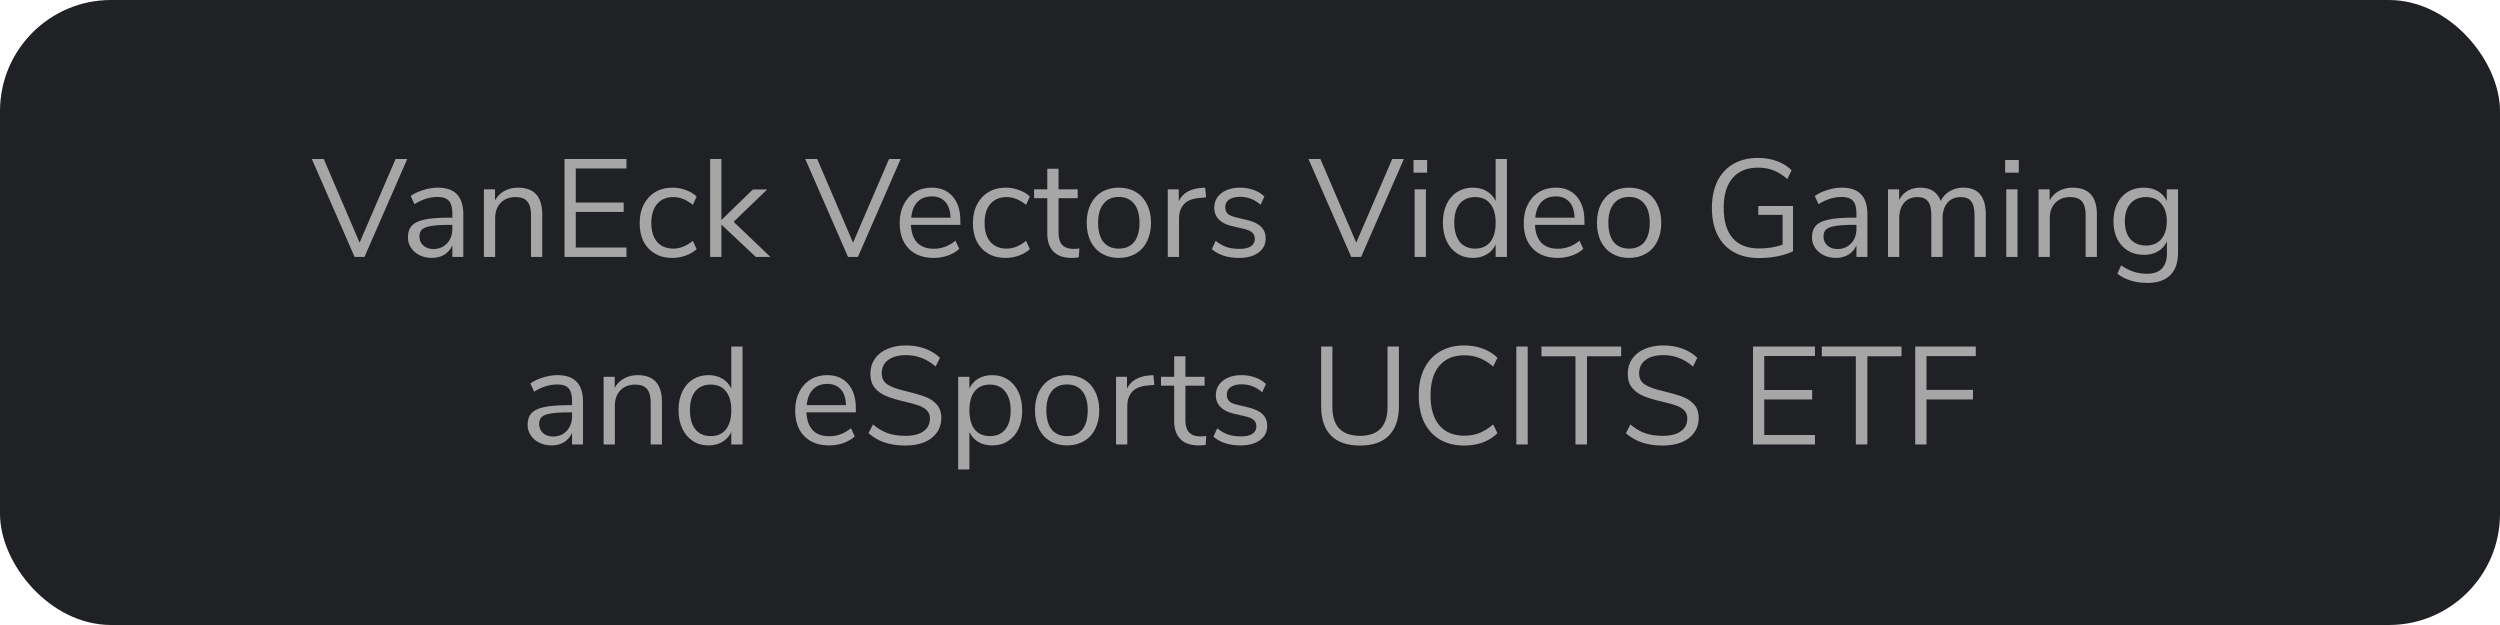 <svg width="360" height="90" viewBox="0 0 360 90" fill="none" xmlns="http://www.w3.org/2000/svg">
<rect width="360" height="90" rx="16" fill="#202124"/>
<path d="M56.963 22.9H58.643L52.483 37H51.063L44.903 22.9H46.623L51.783 34.94L56.963 22.9ZM63.038 27.02C64.278 27.02 65.198 27.34 65.798 27.98C66.412 28.607 66.718 29.567 66.718 30.86V37H65.138V35.34C64.885 35.913 64.498 36.36 63.978 36.68C63.458 36.987 62.858 37.14 62.178 37.14C61.551 37.14 60.971 37.013 60.438 36.76C59.918 36.507 59.505 36.153 59.198 35.7C58.892 35.247 58.738 34.747 58.738 34.2C58.738 33.467 58.925 32.9 59.298 32.5C59.672 32.087 60.285 31.793 61.138 31.62C61.992 31.433 63.178 31.34 64.698 31.34H65.138V30.68C65.138 29.867 64.972 29.28 64.638 28.92C64.305 28.547 63.765 28.36 63.018 28.36C61.898 28.36 60.785 28.707 59.678 29.4L59.138 28.22C59.645 27.86 60.252 27.573 60.958 27.36C61.678 27.133 62.371 27.02 63.038 27.02ZM62.398 35.86C63.198 35.86 63.852 35.593 64.358 35.06C64.878 34.513 65.138 33.813 65.138 32.96V32.38H64.778C63.605 32.38 62.712 32.433 62.098 32.54C61.485 32.633 61.045 32.8 60.778 33.04C60.525 33.267 60.398 33.607 60.398 34.06C60.398 34.58 60.585 35.013 60.958 35.36C61.345 35.693 61.825 35.86 62.398 35.86ZM74.584 27.02C76.917 27.02 78.084 28.307 78.084 30.88V37H76.464V30.98C76.464 30.073 76.284 29.413 75.924 29C75.577 28.587 75.017 28.38 74.244 28.38C73.35 28.38 72.637 28.653 72.104 29.2C71.57 29.747 71.304 30.487 71.304 31.42V37H69.684V27.26H71.284V28.86C71.604 28.26 72.05 27.807 72.624 27.5C73.197 27.18 73.85 27.02 74.584 27.02ZM81.291 37V22.9H90.211V24.26H82.911V29.16H89.811V30.52H82.911V35.64H90.211V37H81.291ZM96.811 37.14C95.851 37.14 95.018 36.933 94.311 36.52C93.605 36.107 93.058 35.527 92.671 34.78C92.298 34.02 92.111 33.133 92.111 32.12C92.111 31.107 92.305 30.22 92.691 29.46C93.091 28.687 93.645 28.087 94.351 27.66C95.071 27.233 95.911 27.02 96.871 27.02C97.525 27.02 98.165 27.14 98.791 27.38C99.418 27.607 99.925 27.913 100.311 28.3L99.771 29.5C98.851 28.753 97.918 28.38 96.971 28.38C95.971 28.38 95.191 28.707 94.631 29.36C94.071 30.013 93.791 30.933 93.791 32.12C93.791 33.293 94.071 34.2 94.631 34.84C95.191 35.48 95.971 35.8 96.971 35.8C97.918 35.8 98.851 35.427 99.771 34.68L100.311 35.88C99.898 36.267 99.378 36.573 98.751 36.8C98.125 37.027 97.478 37.14 96.811 37.14ZM110.942 37H108.842L103.882 32.34V37H102.262V22.9H103.882V31.68L108.422 27.28H110.482L105.642 31.94L110.942 37ZM128.018 22.9H129.698L123.538 37H122.118L115.958 22.9H117.678L122.838 34.94L128.018 22.9ZM138.293 32.38H131.173C131.226 33.513 131.533 34.373 132.093 34.96C132.653 35.533 133.446 35.82 134.473 35.82C135.606 35.82 136.646 35.433 137.593 34.66L138.133 35.84C137.706 36.24 137.159 36.56 136.493 36.8C135.826 37.027 135.146 37.14 134.453 37.14C132.933 37.14 131.733 36.693 130.853 35.8C129.986 34.907 129.553 33.673 129.553 32.1C129.553 31.1 129.746 30.22 130.133 29.46C130.519 28.687 131.059 28.087 131.753 27.66C132.459 27.233 133.259 27.02 134.153 27.02C135.446 27.02 136.459 27.447 137.193 28.3C137.926 29.14 138.293 30.3 138.293 31.78V32.38ZM134.173 28.28C133.319 28.28 132.633 28.547 132.113 29.08C131.606 29.613 131.306 30.367 131.213 31.34H136.873C136.846 30.353 136.599 29.6 136.133 29.08C135.666 28.547 135.013 28.28 134.173 28.28ZM144.8 37.14C143.84 37.14 143.006 36.933 142.3 36.52C141.593 36.107 141.046 35.527 140.66 34.78C140.286 34.02 140.1 33.133 140.1 32.12C140.1 31.107 140.293 30.22 140.68 29.46C141.08 28.687 141.633 28.087 142.34 27.66C143.06 27.233 143.9 27.02 144.86 27.02C145.513 27.02 146.153 27.14 146.78 27.38C147.406 27.607 147.913 27.913 148.3 28.3L147.76 29.5C146.84 28.753 145.906 28.38 144.96 28.38C143.96 28.38 143.18 28.707 142.62 29.36C142.06 30.013 141.78 30.933 141.78 32.12C141.78 33.293 142.06 34.2 142.62 34.84C143.18 35.48 143.96 35.8 144.96 35.8C145.906 35.8 146.84 35.427 147.76 34.68L148.3 35.88C147.886 36.267 147.366 36.573 146.74 36.8C146.113 37.027 145.466 37.14 144.8 37.14ZM154.55 35.84C154.843 35.84 155.136 35.82 155.43 35.78L155.35 37.06C155.043 37.113 154.71 37.14 154.35 37.14C153.176 37.14 152.29 36.833 151.69 36.22C151.103 35.607 150.81 34.753 150.81 33.66V28.54H148.91V27.26H150.81V24.3H152.43V27.26H155.19V28.54H152.43V33.54C152.43 35.073 153.136 35.84 154.55 35.84ZM161.106 37.14C160.186 37.14 159.373 36.933 158.666 36.52C157.973 36.107 157.433 35.52 157.046 34.76C156.673 33.987 156.486 33.093 156.486 32.08C156.486 31.067 156.673 30.18 157.046 29.42C157.433 28.647 157.973 28.053 158.666 27.64C159.373 27.227 160.186 27.02 161.106 27.02C162.026 27.02 162.84 27.227 163.546 27.64C164.253 28.053 164.793 28.647 165.166 29.42C165.553 30.18 165.746 31.067 165.746 32.08C165.746 33.093 165.553 33.987 165.166 34.76C164.793 35.52 164.253 36.107 163.546 36.52C162.84 36.933 162.026 37.14 161.106 37.14ZM161.106 35.8C162.066 35.8 162.8 35.487 163.306 34.86C163.826 34.22 164.086 33.293 164.086 32.08C164.086 30.893 163.826 29.98 163.306 29.34C162.786 28.687 162.053 28.36 161.106 28.36C160.16 28.36 159.426 28.687 158.906 29.34C158.386 29.98 158.126 30.893 158.126 32.08C158.126 33.28 158.38 34.2 158.886 34.84C159.406 35.48 160.146 35.8 161.106 35.8ZM173.68 28.42L172.62 28.52C171.62 28.613 170.893 28.927 170.44 29.46C170 29.993 169.78 30.653 169.78 31.44V37H168.16V27.26H169.74V28.96C170.287 27.827 171.36 27.193 172.96 27.06L173.54 27.02L173.68 28.42ZM178.413 37.14C176.773 37.14 175.473 36.72 174.513 35.88L175.053 34.68C175.573 35.093 176.1 35.393 176.633 35.58C177.18 35.753 177.793 35.84 178.473 35.84C179.193 35.84 179.74 35.72 180.113 35.48C180.5 35.227 180.693 34.867 180.693 34.4C180.693 34.013 180.567 33.707 180.313 33.48C180.06 33.253 179.64 33.073 179.053 32.94L177.413 32.56C176.587 32.373 175.953 32.053 175.513 31.6C175.073 31.147 174.853 30.587 174.853 29.92C174.853 29.053 175.193 28.353 175.873 27.82C176.553 27.287 177.46 27.02 178.593 27.02C179.273 27.02 179.92 27.133 180.533 27.36C181.147 27.573 181.66 27.887 182.073 28.3L181.533 29.48C180.64 28.72 179.66 28.34 178.593 28.34C177.913 28.34 177.38 28.473 176.993 28.74C176.62 28.993 176.433 29.353 176.433 29.82C176.433 30.207 176.547 30.52 176.773 30.76C177.013 30.987 177.393 31.16 177.913 31.28L179.573 31.68C180.48 31.893 181.153 32.22 181.593 32.66C182.033 33.087 182.253 33.647 182.253 34.34C182.253 35.193 181.907 35.873 181.213 36.38C180.533 36.887 179.6 37.14 178.413 37.14ZM200.479 22.9H202.159L195.999 37H194.579L188.419 22.9H190.139L195.299 34.94L200.479 22.9ZM203.707 37V27.26H205.327V37H203.707ZM203.547 23.04H205.507V24.86H203.547V23.04ZM216.995 22.9V37H215.375V35.22C215.082 35.833 214.649 36.307 214.075 36.64C213.515 36.973 212.855 37.14 212.095 37.14C211.242 37.14 210.489 36.927 209.835 36.5C209.182 36.073 208.675 35.48 208.315 34.72C207.955 33.947 207.775 33.053 207.775 32.04C207.775 31.04 207.955 30.16 208.315 29.4C208.675 28.64 209.182 28.053 209.835 27.64C210.489 27.227 211.242 27.02 212.095 27.02C212.855 27.02 213.515 27.187 214.075 27.52C214.649 27.853 215.082 28.327 215.375 28.94V22.9H216.995ZM212.415 35.8C213.362 35.8 214.089 35.48 214.595 34.84C215.115 34.187 215.375 33.267 215.375 32.08C215.375 30.893 215.115 29.98 214.595 29.34C214.089 28.7 213.362 28.38 212.415 28.38C211.469 28.38 210.729 28.7 210.195 29.34C209.675 29.98 209.415 30.88 209.415 32.04C209.415 33.227 209.675 34.153 210.195 34.82C210.729 35.473 211.469 35.8 212.415 35.8ZM228.156 32.38H221.036C221.089 33.513 221.396 34.373 221.956 34.96C222.516 35.533 223.309 35.82 224.336 35.82C225.469 35.82 226.509 35.433 227.456 34.66L227.996 35.84C227.569 36.24 227.023 36.56 226.356 36.8C225.689 37.027 225.009 37.14 224.316 37.14C222.796 37.14 221.596 36.693 220.716 35.8C219.849 34.907 219.416 33.673 219.416 32.1C219.416 31.1 219.609 30.22 219.996 29.46C220.383 28.687 220.923 28.087 221.616 27.66C222.323 27.233 223.123 27.02 224.016 27.02C225.309 27.02 226.323 27.447 227.056 28.3C227.789 29.14 228.156 30.3 228.156 31.78V32.38ZM224.036 28.28C223.183 28.28 222.496 28.547 221.976 29.08C221.469 29.613 221.169 30.367 221.076 31.34H226.736C226.709 30.353 226.463 29.6 225.996 29.08C225.529 28.547 224.876 28.28 224.036 28.28ZM234.583 37.14C233.663 37.14 232.85 36.933 232.143 36.52C231.45 36.107 230.91 35.52 230.523 34.76C230.15 33.987 229.963 33.093 229.963 32.08C229.963 31.067 230.15 30.18 230.523 29.42C230.91 28.647 231.45 28.053 232.143 27.64C232.85 27.227 233.663 27.02 234.583 27.02C235.503 27.02 236.316 27.227 237.023 27.64C237.73 28.053 238.27 28.647 238.643 29.42C239.03 30.18 239.223 31.067 239.223 32.08C239.223 33.093 239.03 33.987 238.643 34.76C238.27 35.52 237.73 36.107 237.023 36.52C236.316 36.933 235.503 37.14 234.583 37.14ZM234.583 35.8C235.543 35.8 236.276 35.487 236.783 34.86C237.303 34.22 237.563 33.293 237.563 32.08C237.563 30.893 237.303 29.98 236.783 29.34C236.263 28.687 235.53 28.36 234.583 28.36C233.636 28.36 232.903 28.687 232.383 29.34C231.863 29.98 231.603 30.893 231.603 32.08C231.603 33.28 231.856 34.2 232.363 34.84C232.883 35.48 233.623 35.8 234.583 35.8ZM258.193 29.66V36.18C257.633 36.473 256.9 36.713 255.993 36.9C255.1 37.073 254.193 37.16 253.273 37.16C251.873 37.16 250.666 36.873 249.653 36.3C248.64 35.727 247.86 34.9 247.313 33.82C246.78 32.74 246.513 31.447 246.513 29.94C246.513 28.447 246.78 27.16 247.313 26.08C247.846 25 248.613 24.173 249.613 23.6C250.613 23.027 251.793 22.74 253.153 22.74C254.14 22.74 255.046 22.893 255.873 23.2C256.7 23.493 257.406 23.933 257.993 24.52L257.373 25.78C256.693 25.193 256.02 24.773 255.353 24.52C254.7 24.267 253.966 24.14 253.153 24.14C251.566 24.14 250.346 24.64 249.493 25.64C248.64 26.64 248.213 28.073 248.213 29.94C248.213 31.847 248.646 33.3 249.513 34.3C250.38 35.287 251.646 35.78 253.313 35.78C254.526 35.78 255.653 35.6 256.693 35.24V30.94H253.193V29.66H258.193ZM265.226 27.02C266.466 27.02 267.386 27.34 267.986 27.98C268.599 28.607 268.906 29.567 268.906 30.86V37H267.326V35.34C267.072 35.913 266.686 36.36 266.166 36.68C265.646 36.987 265.046 37.14 264.366 37.14C263.739 37.14 263.159 37.013 262.626 36.76C262.106 36.507 261.692 36.153 261.386 35.7C261.079 35.247 260.926 34.747 260.926 34.2C260.926 33.467 261.112 32.9 261.486 32.5C261.859 32.087 262.472 31.793 263.326 31.62C264.179 31.433 265.366 31.34 266.886 31.34H267.326V30.68C267.326 29.867 267.159 29.28 266.826 28.92C266.492 28.547 265.952 28.36 265.206 28.36C264.086 28.36 262.972 28.707 261.866 29.4L261.326 28.22C261.832 27.86 262.439 27.573 263.146 27.36C263.866 27.133 264.559 27.02 265.226 27.02ZM264.586 35.86C265.386 35.86 266.039 35.593 266.546 35.06C267.066 34.513 267.326 33.813 267.326 32.96V32.38H266.966C265.792 32.38 264.899 32.433 264.286 32.54C263.672 32.633 263.232 32.8 262.966 33.04C262.712 33.267 262.586 33.607 262.586 34.06C262.586 34.58 262.772 35.013 263.146 35.36C263.532 35.693 264.012 35.86 264.586 35.86ZM282.711 27.02C284.871 27.02 285.951 28.307 285.951 30.88V37H284.331V30.96C284.331 30.067 284.171 29.413 283.851 29C283.544 28.587 283.044 28.38 282.351 28.38C281.538 28.38 280.898 28.653 280.431 29.2C279.964 29.747 279.731 30.493 279.731 31.44V37H278.111V30.96C278.111 30.053 277.951 29.4 277.631 29C277.311 28.587 276.804 28.38 276.111 28.38C275.298 28.38 274.658 28.653 274.191 29.2C273.724 29.747 273.491 30.493 273.491 31.44V37H271.871V27.26H273.471V28.8C273.764 28.227 274.171 27.787 274.691 27.48C275.211 27.173 275.811 27.02 276.491 27.02C277.998 27.02 278.991 27.66 279.471 28.94C279.751 28.34 280.178 27.873 280.751 27.54C281.324 27.193 281.978 27.02 282.711 27.02ZM288.902 37V27.26H290.522V37H288.902ZM288.742 23.04H290.702V24.86H288.742V23.04ZM298.451 27.02C300.784 27.02 301.951 28.307 301.951 30.88V37H300.331V30.98C300.331 30.073 300.151 29.413 299.791 29C299.444 28.587 298.884 28.38 298.111 28.38C297.217 28.38 296.504 28.653 295.971 29.2C295.437 29.747 295.171 30.487 295.171 31.42V37H293.551V27.26H295.151V28.86C295.471 28.26 295.917 27.807 296.491 27.5C297.064 27.18 297.717 27.02 298.451 27.02ZM313.638 27.26V36.34C313.638 37.793 313.265 38.887 312.518 39.62C311.771 40.367 310.665 40.74 309.198 40.74C307.491 40.74 306.058 40.3 304.898 39.42L305.438 38.22C306.091 38.647 306.705 38.953 307.278 39.14C307.851 39.327 308.491 39.42 309.198 39.42C310.131 39.42 310.838 39.167 311.318 38.66C311.798 38.167 312.038 37.44 312.038 36.48V34.76C311.758 35.387 311.325 35.867 310.738 36.2C310.165 36.533 309.485 36.7 308.698 36.7C307.845 36.7 307.085 36.5 306.418 36.1C305.765 35.7 305.251 35.133 304.878 34.4C304.518 33.667 304.338 32.82 304.338 31.86C304.338 30.9 304.518 30.053 304.878 29.32C305.251 28.587 305.765 28.02 306.418 27.62C307.085 27.22 307.845 27.02 308.698 27.02C309.471 27.02 310.145 27.187 310.718 27.52C311.291 27.853 311.725 28.327 312.018 28.94V27.26H313.638ZM309.018 35.36C309.951 35.36 310.685 35.053 311.218 34.44C311.751 33.813 312.018 32.953 312.018 31.86C312.018 30.78 311.751 29.933 311.218 29.32C310.698 28.693 309.965 28.38 309.018 28.38C308.071 28.38 307.325 28.693 306.778 29.32C306.245 29.933 305.978 30.78 305.978 31.86C305.978 32.953 306.245 33.813 306.778 34.44C307.325 35.053 308.071 35.36 309.018 35.36ZM80.275 54.02C81.514 54.02 82.434 54.34 83.034 54.98C83.648 55.607 83.954 56.567 83.954 57.86V64H82.374V62.34C82.121 62.913 81.734 63.36 81.215 63.68C80.695 63.987 80.094 64.14 79.415 64.14C78.788 64.14 78.208 64.013 77.674 63.76C77.154 63.507 76.741 63.153 76.434 62.7C76.128 62.247 75.975 61.747 75.975 61.2C75.975 60.467 76.161 59.9 76.534 59.5C76.908 59.087 77.521 58.793 78.374 58.62C79.228 58.433 80.415 58.34 81.934 58.34H82.374V57.68C82.374 56.867 82.208 56.28 81.874 55.92C81.541 55.547 81.001 55.36 80.254 55.36C79.135 55.36 78.021 55.707 76.915 56.4L76.374 55.22C76.881 54.86 77.488 54.573 78.195 54.36C78.915 54.133 79.608 54.02 80.275 54.02ZM79.635 62.86C80.434 62.86 81.088 62.593 81.594 62.06C82.115 61.513 82.374 60.813 82.374 59.96V59.38H82.014C80.841 59.38 79.948 59.433 79.335 59.54C78.721 59.633 78.281 59.8 78.014 60.04C77.761 60.267 77.635 60.607 77.635 61.06C77.635 61.58 77.821 62.013 78.195 62.36C78.581 62.693 79.061 62.86 79.635 62.86ZM91.82 54.02C94.153 54.02 95.32 55.307 95.32 57.88V64H93.7V57.98C93.7 57.073 93.52 56.413 93.16 56C92.813 55.587 92.253 55.38 91.48 55.38C90.587 55.38 89.873 55.653 89.34 56.2C88.807 56.747 88.54 57.487 88.54 58.42V64H86.92V54.26H88.52V55.86C88.84 55.26 89.287 54.807 89.86 54.5C90.433 54.18 91.087 54.02 91.82 54.02ZM106.927 49.9V64H105.307V62.22C105.014 62.833 104.58 63.307 104.007 63.64C103.447 63.973 102.787 64.14 102.027 64.14C101.174 64.14 100.42 63.927 99.767 63.5C99.114 63.073 98.607 62.48 98.247 61.72C97.887 60.947 97.707 60.053 97.707 59.04C97.707 58.04 97.887 57.16 98.247 56.4C98.607 55.64 99.114 55.053 99.767 54.64C100.42 54.227 101.174 54.02 102.027 54.02C102.787 54.02 103.447 54.187 104.007 54.52C104.58 54.853 105.014 55.327 105.307 55.94V49.9H106.927ZM102.347 62.8C103.294 62.8 104.02 62.48 104.527 61.84C105.047 61.187 105.307 60.267 105.307 59.08C105.307 57.893 105.047 56.98 104.527 56.34C104.02 55.7 103.294 55.38 102.347 55.38C101.4 55.38 100.66 55.7 100.127 56.34C99.607 56.98 99.347 57.88 99.347 59.04C99.347 60.227 99.607 61.153 100.127 61.82C100.66 62.473 101.4 62.8 102.347 62.8ZM123.244 59.38H116.124C116.177 60.513 116.484 61.373 117.044 61.96C117.604 62.533 118.397 62.82 119.424 62.82C120.557 62.82 121.597 62.433 122.544 61.66L123.084 62.84C122.657 63.24 122.111 63.56 121.444 63.8C120.777 64.027 120.097 64.14 119.404 64.14C117.884 64.14 116.684 63.693 115.804 62.8C114.937 61.907 114.504 60.673 114.504 59.1C114.504 58.1 114.697 57.22 115.084 56.46C115.471 55.687 116.011 55.087 116.704 54.66C117.411 54.233 118.211 54.02 119.104 54.02C120.397 54.02 121.411 54.447 122.144 55.3C122.877 56.14 123.244 57.3 123.244 58.78V59.38ZM119.124 55.28C118.271 55.28 117.584 55.547 117.064 56.08C116.557 56.613 116.257 57.367 116.164 58.34H121.824C121.797 57.353 121.551 56.6 121.084 56.08C120.617 55.547 119.964 55.28 119.124 55.28ZM130.351 64.16C128.151 64.16 126.391 63.567 125.071 62.38L125.711 61.12C126.404 61.707 127.111 62.127 127.831 62.38C128.564 62.633 129.411 62.76 130.371 62.76C131.504 62.76 132.378 62.54 132.991 62.1C133.604 61.66 133.911 61.04 133.911 60.24C133.911 59.773 133.764 59.393 133.471 59.1C133.178 58.807 132.791 58.573 132.311 58.4C131.831 58.227 131.184 58.047 130.371 57.86C129.278 57.607 128.378 57.34 127.671 57.06C126.978 56.78 126.411 56.38 125.971 55.86C125.544 55.34 125.331 54.66 125.331 53.82C125.331 53.02 125.538 52.313 125.951 51.7C126.378 51.073 126.978 50.593 127.751 50.26C128.538 49.913 129.444 49.74 130.471 49.74C131.444 49.74 132.351 49.893 133.191 50.2C134.044 50.507 134.764 50.947 135.351 51.52L134.731 52.78C134.064 52.207 133.384 51.793 132.691 51.54C132.011 51.273 131.271 51.14 130.471 51.14C129.378 51.14 128.518 51.373 127.891 51.84C127.278 52.293 126.971 52.933 126.971 53.76C126.971 54.467 127.244 55 127.791 55.36C128.338 55.72 129.164 56.027 130.271 56.28C131.484 56.573 132.438 56.847 133.131 57.1C133.824 57.34 134.398 57.707 134.851 58.2C135.318 58.693 135.551 59.353 135.551 60.18C135.551 60.98 135.338 61.68 134.911 62.28C134.498 62.88 133.898 63.347 133.111 63.68C132.324 64 131.404 64.16 130.351 64.16ZM142.875 54.02C143.728 54.02 144.481 54.233 145.135 54.66C145.788 55.087 146.295 55.687 146.655 56.46C147.015 57.22 147.195 58.107 147.195 59.12C147.195 60.133 147.015 61.02 146.655 61.78C146.295 62.527 145.788 63.107 145.135 63.52C144.495 63.933 143.741 64.14 142.875 64.14C142.115 64.14 141.448 63.973 140.875 63.64C140.315 63.307 139.888 62.833 139.595 62.22V67.6H137.975V54.26H139.595V55.94C139.888 55.327 140.315 54.853 140.875 54.52C141.448 54.187 142.115 54.02 142.875 54.02ZM142.555 62.8C143.501 62.8 144.235 62.48 144.755 61.84C145.275 61.2 145.535 60.293 145.535 59.12C145.535 57.947 145.275 57.033 144.755 56.38C144.235 55.713 143.501 55.38 142.555 55.38C141.608 55.38 140.875 55.7 140.355 56.34C139.848 56.98 139.595 57.893 139.595 59.08C139.595 60.267 139.848 61.187 140.355 61.84C140.875 62.48 141.608 62.8 142.555 62.8ZM153.655 64.14C152.735 64.14 151.922 63.933 151.215 63.52C150.522 63.107 149.982 62.52 149.595 61.76C149.222 60.987 149.035 60.093 149.035 59.08C149.035 58.067 149.222 57.18 149.595 56.42C149.982 55.647 150.522 55.053 151.215 54.64C151.922 54.227 152.735 54.02 153.655 54.02C154.575 54.02 155.389 54.227 156.095 54.64C156.802 55.053 157.342 55.647 157.715 56.42C158.102 57.18 158.295 58.067 158.295 59.08C158.295 60.093 158.102 60.987 157.715 61.76C157.342 62.52 156.802 63.107 156.095 63.52C155.389 63.933 154.575 64.14 153.655 64.14ZM153.655 62.8C154.615 62.8 155.349 62.487 155.855 61.86C156.375 61.22 156.635 60.293 156.635 59.08C156.635 57.893 156.375 56.98 155.855 56.34C155.335 55.687 154.602 55.36 153.655 55.36C152.709 55.36 151.975 55.687 151.455 56.34C150.935 56.98 150.675 57.893 150.675 59.08C150.675 60.28 150.929 61.2 151.435 61.84C151.955 62.48 152.695 62.8 153.655 62.8ZM166.229 55.42L165.169 55.52C164.169 55.613 163.442 55.927 162.989 56.46C162.549 56.993 162.329 57.653 162.329 58.44V64H160.709V54.26H162.289V55.96C162.836 54.827 163.909 54.193 165.509 54.06L166.089 54.02L166.229 55.42ZM172.821 62.84C173.114 62.84 173.408 62.82 173.701 62.78L173.621 64.06C173.314 64.113 172.981 64.14 172.621 64.14C171.448 64.14 170.561 63.833 169.961 63.22C169.374 62.607 169.081 61.753 169.081 60.66V55.54H167.181V54.26H169.081V51.3H170.701V54.26H173.461V55.54H170.701V60.54C170.701 62.073 171.408 62.84 172.821 62.84ZM178.638 64.14C176.998 64.14 175.698 63.72 174.738 62.88L175.278 61.68C175.798 62.093 176.325 62.393 176.858 62.58C177.405 62.753 178.018 62.84 178.698 62.84C179.418 62.84 179.965 62.72 180.338 62.48C180.725 62.227 180.918 61.867 180.918 61.4C180.918 61.013 180.791 60.707 180.538 60.48C180.285 60.253 179.865 60.073 179.278 59.94L177.638 59.56C176.811 59.373 176.178 59.053 175.738 58.6C175.298 58.147 175.078 57.587 175.078 56.92C175.078 56.053 175.418 55.353 176.098 54.82C176.778 54.287 177.685 54.02 178.818 54.02C179.498 54.02 180.145 54.133 180.758 54.36C181.371 54.573 181.885 54.887 182.298 55.3L181.758 56.48C180.865 55.72 179.885 55.34 178.818 55.34C178.138 55.34 177.605 55.473 177.218 55.74C176.845 55.993 176.658 56.353 176.658 56.82C176.658 57.207 176.771 57.52 176.998 57.76C177.238 57.987 177.618 58.16 178.138 58.28L179.798 58.68C180.705 58.893 181.378 59.22 181.818 59.66C182.258 60.087 182.478 60.647 182.478 61.34C182.478 62.193 182.131 62.873 181.438 63.38C180.758 63.887 179.825 64.14 178.638 64.14ZM195.844 64.16C194.004 64.16 192.61 63.68 191.664 62.72C190.717 61.76 190.244 60.347 190.244 58.48V49.9H191.864V58.62C191.864 59.993 192.197 61.027 192.864 61.72C193.544 62.413 194.537 62.76 195.844 62.76C197.15 62.76 198.137 62.413 198.804 61.72C199.47 61.027 199.804 59.993 199.804 58.62V49.9H201.444V58.48C201.444 60.333 200.964 61.747 200.004 62.72C199.057 63.68 197.67 64.16 195.844 64.16ZM210.836 64.16C209.503 64.16 208.343 63.873 207.356 63.3C206.37 62.713 205.61 61.88 205.076 60.8C204.556 59.707 204.296 58.42 204.296 56.94C204.296 55.46 204.556 54.18 205.076 53.1C205.61 52.02 206.37 51.193 207.356 50.62C208.343 50.033 209.503 49.74 210.836 49.74C211.81 49.74 212.703 49.893 213.516 50.2C214.33 50.493 215.036 50.933 215.636 51.52L215.016 52.78C214.336 52.207 213.67 51.793 213.016 51.54C212.363 51.287 211.643 51.16 210.856 51.16C209.31 51.16 208.11 51.667 207.256 52.68C206.416 53.68 205.996 55.1 205.996 56.94C205.996 58.793 206.416 60.227 207.256 61.24C208.11 62.24 209.31 62.74 210.856 62.74C211.643 62.74 212.363 62.613 213.016 62.36C213.67 62.107 214.336 61.693 215.016 61.12L215.636 62.38C215.036 62.967 214.33 63.413 213.516 63.72C212.703 64.013 211.81 64.16 210.836 64.16ZM218.351 64V49.9H219.991V64H218.351ZM226.869 64V51.3H221.969V49.9H233.449V51.3H228.529V64H226.869ZM239.413 64.16C237.213 64.16 235.453 63.567 234.133 62.38L234.773 61.12C235.467 61.707 236.173 62.127 236.893 62.38C237.627 62.633 238.473 62.76 239.433 62.76C240.567 62.76 241.44 62.54 242.053 62.1C242.667 61.66 242.973 61.04 242.973 60.24C242.973 59.773 242.827 59.393 242.533 59.1C242.24 58.807 241.853 58.573 241.373 58.4C240.893 58.227 240.247 58.047 239.433 57.86C238.34 57.607 237.44 57.34 236.733 57.06C236.04 56.78 235.473 56.38 235.033 55.86C234.607 55.34 234.393 54.66 234.393 53.82C234.393 53.02 234.6 52.313 235.013 51.7C235.44 51.073 236.04 50.593 236.813 50.26C237.6 49.913 238.507 49.74 239.533 49.74C240.507 49.74 241.413 49.893 242.253 50.2C243.107 50.507 243.827 50.947 244.413 51.52L243.793 52.78C243.127 52.207 242.447 51.793 241.753 51.54C241.073 51.273 240.333 51.14 239.533 51.14C238.44 51.14 237.58 51.373 236.953 51.84C236.34 52.293 236.033 52.933 236.033 53.76C236.033 54.467 236.307 55 236.853 55.36C237.4 55.72 238.227 56.027 239.333 56.28C240.547 56.573 241.5 56.847 242.193 57.1C242.887 57.34 243.46 57.707 243.913 58.2C244.38 58.693 244.613 59.353 244.613 60.18C244.613 60.98 244.4 61.68 243.973 62.28C243.56 62.88 242.96 63.347 242.173 63.68C241.387 64 240.467 64.16 239.413 64.16ZM252.433 64V49.9H261.353V51.26H254.053V56.16H260.953V57.52H254.053V62.64H261.353V64H252.433ZM267.24 64V51.3H262.34V49.9H273.82V51.3H268.9V64H267.24ZM275.793 64V49.9H284.513V51.28H277.413V56.14H284.113V57.52H277.413V64H275.793Z" fill="#A6A6A7"/>
</svg>
